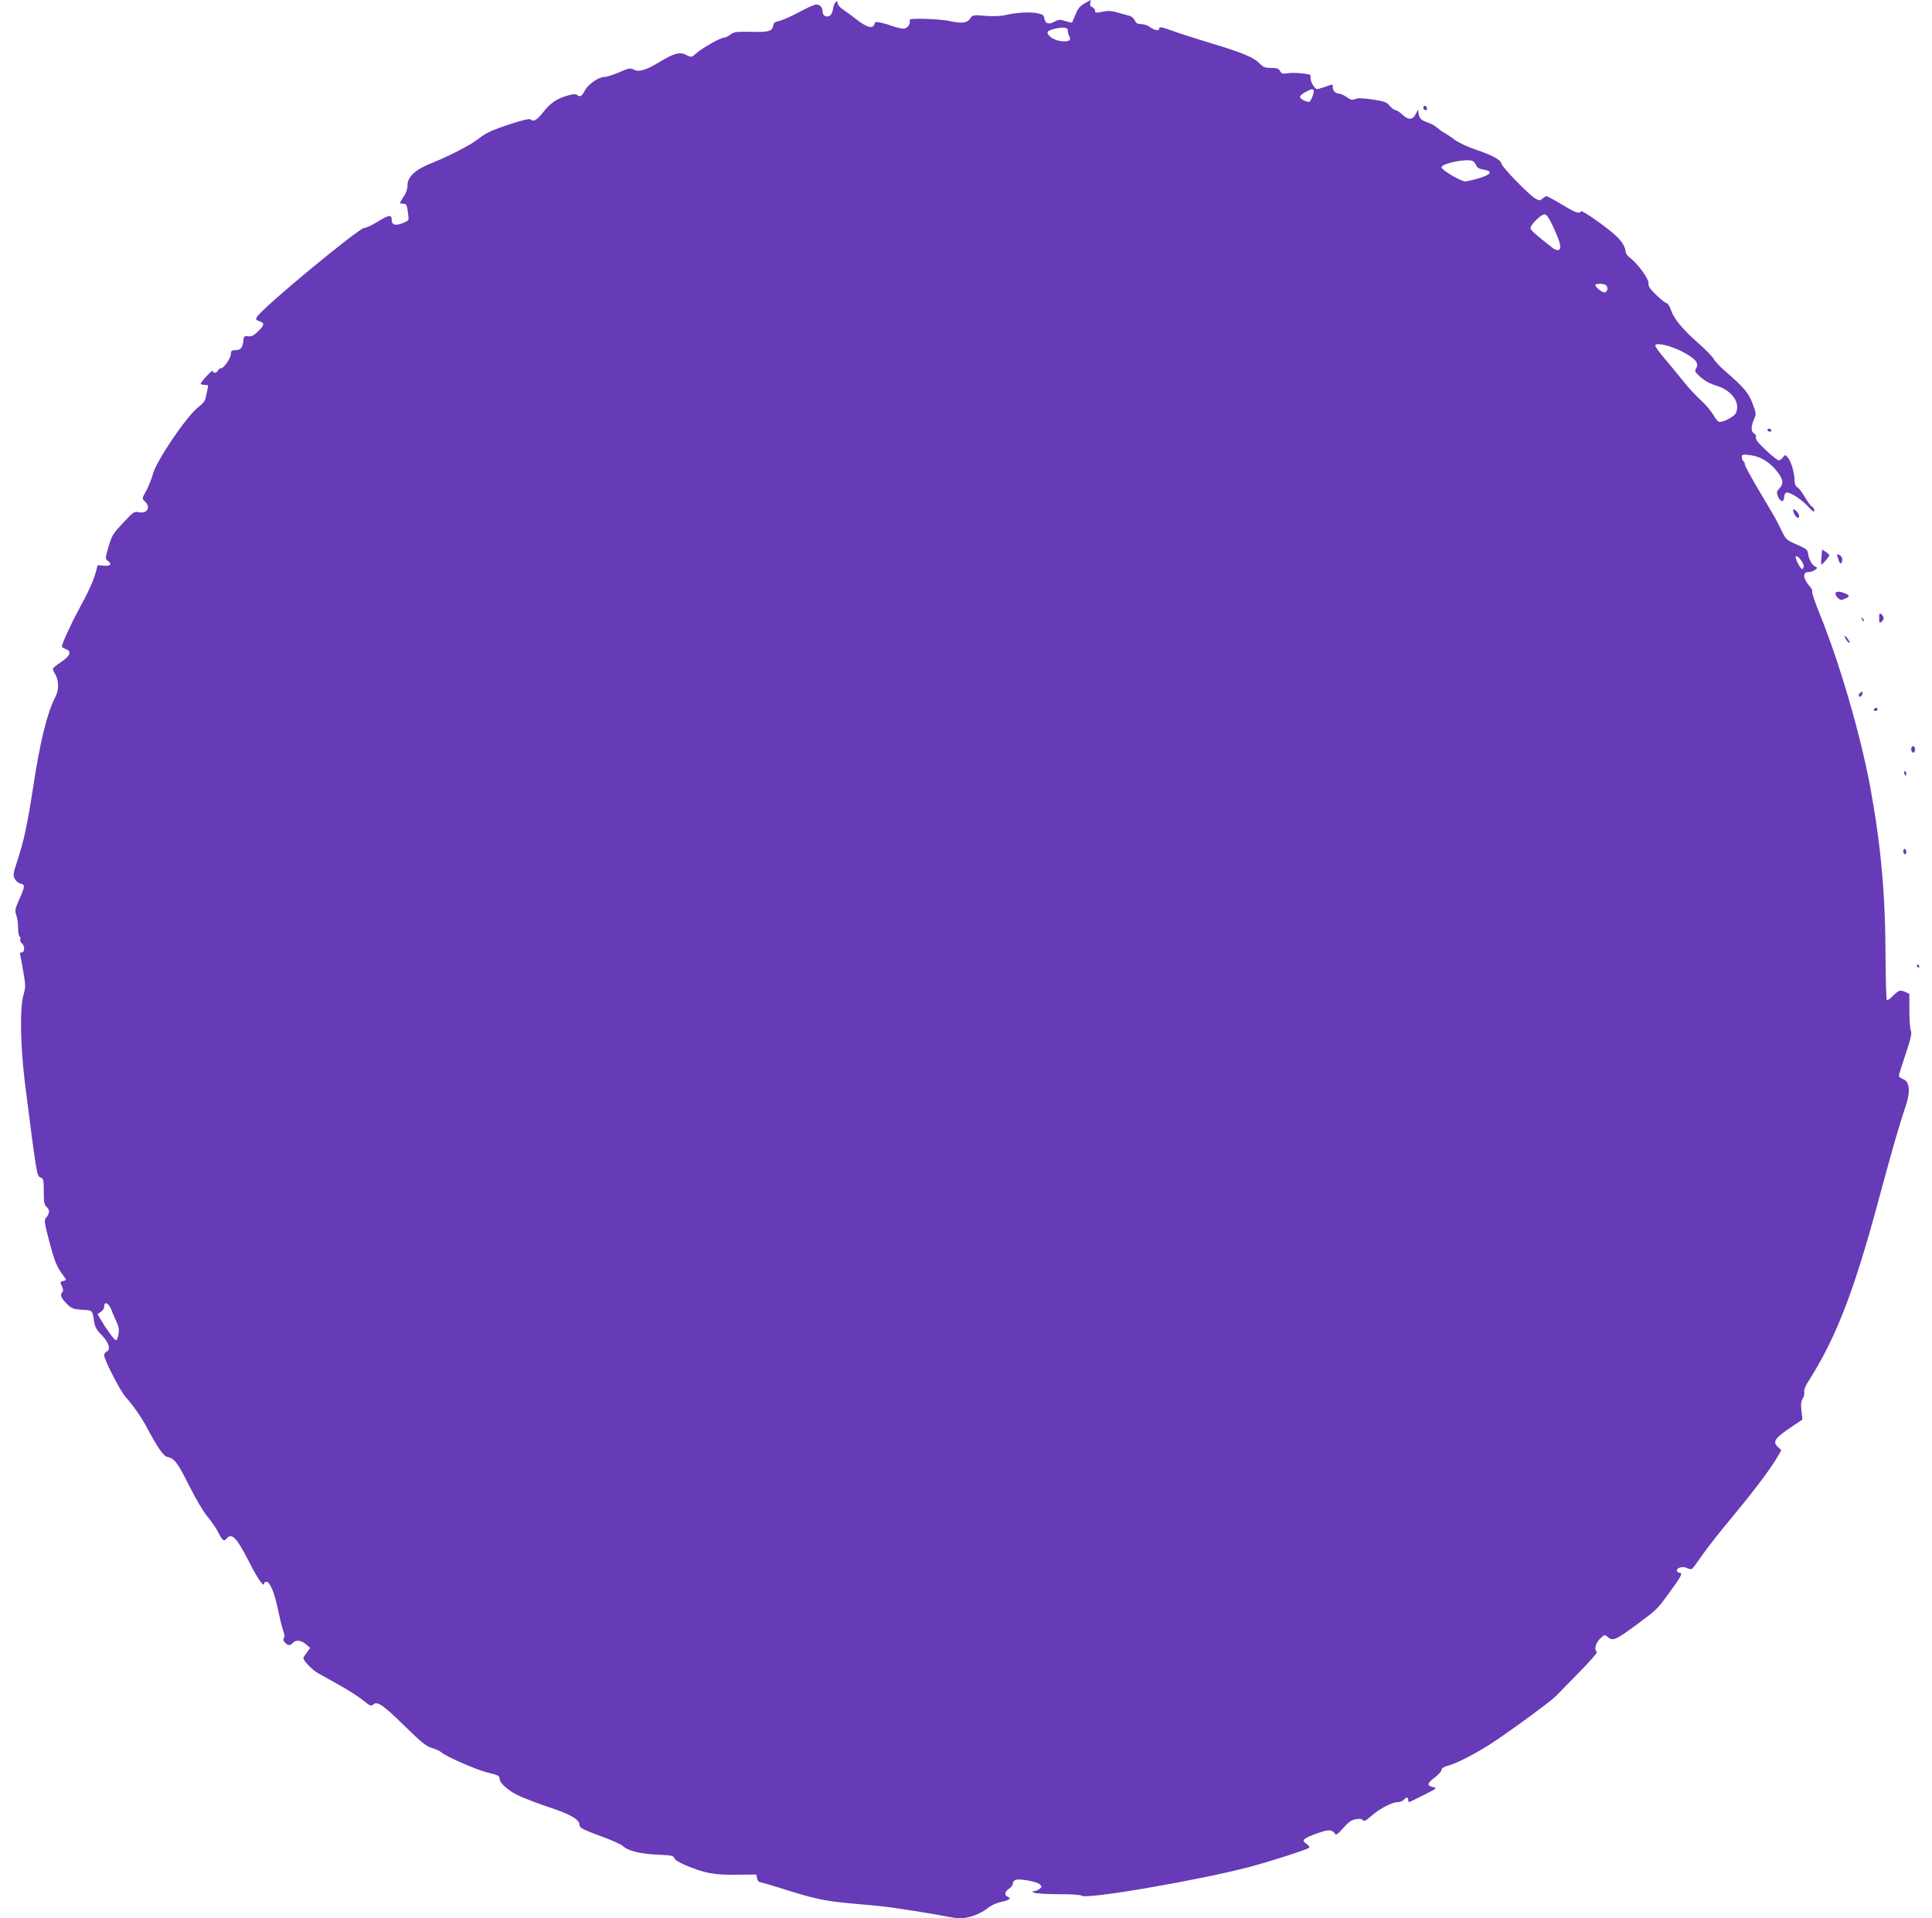 <?xml version="1.0" standalone="no"?>
<!DOCTYPE svg PUBLIC "-//W3C//DTD SVG 20010904//EN"
 "http://www.w3.org/TR/2001/REC-SVG-20010904/DTD/svg10.dtd">
<svg version="1.0" xmlns="http://www.w3.org/2000/svg"
 width="1280pt" height="1271pt" viewBox="0 0 1280 1271"
 preserveAspectRatio="xMidYMid meet">
<g transform="translate(0,1271) scale(0.1,-0.1)"
fill="#673ab7" stroke="none">
<path d="M7185 12687 c-30 -17 -44 -34 -59 -72 -11 -28 -22 -52 -23 -54 -2 -2
-21 2 -44 9 -36 12 -44 12 -75 -5 -38 -20 -60 -11 -66 28 -2 17 -13 23 -48 30
-52 9 -134 4 -205 -12 -31 -8 -82 -10 -136 -6 -84 7 -86 6 -102 -19 -20 -29
-57 -33 -137 -15 -25 6 -95 12 -157 14 -89 2 -110 0 -106 -10 8 -23 -16 -55
-41 -55 -13 0 -43 7 -67 15 -24 9 -61 20 -83 25 -33 7 -39 6 -43 -11 -9 -31
-47 -22 -110 26 -32 25 -75 57 -95 70 -21 14 -38 32 -38 41 0 32 -25 6 -30
-31 -3 -21 -12 -43 -21 -48 -24 -15 -49 -1 -49 26 0 28 -17 47 -43 47 -11 0
-61 -22 -112 -50 -50 -27 -109 -53 -130 -58 -26 -5 -39 -13 -41 -26 -6 -43
-27 -50 -147 -47 -101 2 -116 0 -139 -19 -14 -11 -34 -20 -43 -20 -23 0 -140
-67 -181 -102 -32 -29 -34 -29 -65 -13 -44 23 -81 14 -180 -46 -91 -55 -137
-69 -173 -49 -20 10 -33 8 -94 -19 -39 -17 -84 -31 -100 -31 -36 0 -106 -49
-127 -89 -19 -38 -32 -46 -50 -31 -11 9 -26 8 -68 -4 -70 -20 -112 -50 -161
-113 -40 -50 -62 -62 -81 -44 -6 6 -54 -5 -125 -28 -126 -41 -168 -60 -219
-100 -19 -14 -47 -33 -62 -41 -81 -46 -174 -91 -248 -120 -109 -43 -161 -91
-161 -146 0 -25 -9 -52 -25 -76 -30 -45 -31 -48 -5 -48 23 0 26 -6 34 -68 6
-42 5 -43 -30 -58 -52 -22 -79 -16 -79 19 1 37 -17 35 -95 -13 -36 -22 -74
-40 -86 -40 -36 0 -673 -527 -711 -589 -11 -17 -9 -21 18 -30 35 -12 31 -27
-19 -74 -22 -21 -38 -28 -58 -25 -27 3 -29 0 -32 -32 -5 -45 -18 -60 -53 -60
-23 0 -29 -4 -29 -23 0 -29 -46 -97 -66 -97 -8 0 -17 -7 -20 -15 -7 -18 -34
-20 -34 -2 0 12 -79 -72 -80 -85 0 -5 12 -8 26 -8 24 0 26 -3 19 -27 -3 -16
-9 -41 -12 -58 -4 -20 -19 -40 -46 -60 -77 -57 -281 -357 -305 -448 -7 -28
-26 -76 -42 -106 -30 -54 -30 -55 -10 -73 41 -38 16 -83 -40 -72 -31 7 -37 3
-105 -71 -67 -71 -75 -85 -96 -158 -22 -74 -22 -80 -6 -92 31 -22 20 -37 -25
-33 l-41 3 -12 -45 c-16 -59 -49 -132 -118 -258 -49 -90 -107 -218 -107 -236
0 -4 11 -11 25 -16 42 -16 31 -45 -30 -86 -30 -20 -55 -41 -55 -46 0 -5 6 -19
14 -31 25 -40 28 -103 7 -145 -60 -117 -106 -304 -156 -637 -34 -219 -58 -329
-98 -452 -29 -87 -32 -101 -20 -124 7 -15 24 -30 38 -33 32 -8 32 -16 -7 -104
-29 -65 -31 -76 -20 -105 7 -19 12 -56 12 -85 0 -28 4 -53 10 -57 5 -3 7 -12
4 -19 -3 -7 2 -19 11 -26 20 -17 20 -60 -1 -60 -10 0 -14 -6 -10 -17 2 -10 12
-61 21 -114 15 -88 15 -100 1 -149 -26 -86 -21 -339 9 -584 79 -620 79 -618
103 -627 20 -8 22 -15 22 -93 0 -73 3 -88 20 -104 22 -20 19 -43 -7 -73 -11
-14 -8 -35 22 -148 36 -138 51 -174 92 -229 25 -33 25 -33 4 -39 -25 -6 -24
-5 -10 -37 9 -19 9 -29 0 -40 -15 -18 -5 -39 38 -81 27 -25 41 -30 96 -33 71
-5 66 1 80 -87 5 -28 19 -52 51 -83 46 -47 60 -97 29 -108 -8 -4 -15 -14 -15
-23 0 -30 107 -238 143 -278 47 -52 99 -126 133 -188 78 -147 117 -203 143
-208 47 -10 68 -38 145 -192 44 -88 94 -172 121 -204 25 -30 57 -76 70 -102
29 -56 38 -64 55 -44 35 42 67 10 149 -151 55 -110 101 -175 101 -146 0 7 7
12 15 12 23 0 54 -73 76 -182 12 -56 27 -119 35 -141 10 -27 11 -44 4 -51 -6
-6 -4 -16 7 -28 20 -22 36 -23 53 -3 18 22 55 18 87 -9 l28 -24 -22 -31 c-13
-16 -23 -33 -23 -36 0 -18 58 -79 94 -99 23 -13 88 -49 145 -81 56 -31 127
-77 156 -100 46 -38 54 -41 67 -29 26 26 67 -2 208 -141 111 -109 144 -135
180 -146 25 -7 54 -20 65 -30 30 -27 238 -118 305 -133 68 -16 80 -22 80 -41
0 -28 56 -79 124 -111 38 -18 133 -55 210 -80 141 -47 196 -80 196 -118 0 -17
27 -30 170 -83 52 -19 104 -43 115 -53 36 -33 115 -53 229 -58 95 -4 109 -7
113 -23 3 -11 32 -29 77 -48 127 -53 188 -64 333 -62 l133 1 6 -25 c3 -14 11
-25 18 -25 6 0 81 -22 167 -49 189 -60 268 -77 424 -91 66 -6 158 -15 205 -19
82 -8 355 -51 453 -71 27 -5 62 -10 79 -10 53 0 136 30 177 64 24 20 59 37 95
45 56 12 69 24 41 35 -23 8 -18 34 10 52 14 9 25 24 25 34 0 10 9 21 19 25 29
9 143 -12 160 -30 15 -15 14 -18 -3 -31 -11 -8 -27 -14 -35 -14 -14 0 -14 -1
-1 -10 8 -5 80 -10 160 -10 86 0 150 -4 156 -10 27 -27 781 103 1114 191 147
39 388 117 395 128 2 5 -7 16 -21 26 -34 22 -22 34 73 68 73 27 100 26 117 -2
8 -12 18 -5 55 37 36 41 55 54 85 59 26 4 41 2 46 -7 6 -10 20 -3 55 28 55 49
138 92 176 92 14 0 32 7 39 15 7 8 16 15 21 15 5 0 9 -7 9 -15 0 -8 2 -15 5
-15 3 0 47 21 98 47 85 43 90 47 63 52 -44 9 -42 26 8 63 25 18 45 41 46 50 0
12 14 21 42 29 54 14 158 66 267 134 105 65 416 292 451 329 14 14 82 85 152
156 71 71 123 132 118 135 -20 12 -10 57 20 87 29 28 32 29 49 14 35 -32 53
-25 201 85 129 96 128 95 204 199 87 118 98 140 71 140 -8 0 -15 7 -15 15 0
20 43 29 69 15 12 -6 26 -8 31 -5 5 3 36 45 69 93 33 48 115 152 182 232 143
172 251 313 304 399 l37 62 -21 20 c-40 37 -25 59 94 139 l67 45 -7 58 c-5 44
-2 64 9 82 8 12 12 31 10 42 -4 13 7 41 29 74 181 285 300 592 462 1194 91
337 138 502 180 624 33 99 28 163 -16 181 -16 7 -29 16 -29 21 0 5 20 70 45
144 35 105 43 140 35 155 -5 10 -10 70 -10 132 l0 113 -30 14 c-33 14 -41 11
-88 -36 -13 -13 -27 -21 -31 -19 -4 3 -8 137 -9 298 -1 406 -32 743 -103 1123
-66 349 -201 812 -333 1138 -31 76 -54 143 -50 148 3 6 -3 20 -14 32 -48 53
-52 97 -9 97 13 0 32 6 42 14 18 13 18 14 -2 24 -21 12 -40 49 -45 90 -2 19
-18 30 -74 54 -69 30 -72 33 -103 97 -18 36 -36 73 -41 81 -5 8 -52 87 -104
176 -53 89 -96 168 -96 177 0 9 -4 19 -10 22 -5 3 -10 15 -10 26 0 19 4 20 58
13 67 -8 129 -47 180 -113 37 -50 40 -76 11 -107 -19 -21 -20 -26 -9 -54 15
-37 40 -40 40 -5 0 14 7 28 15 31 20 8 105 -47 149 -97 28 -30 36 -35 36 -20
0 10 -7 21 -15 24 -8 4 -28 31 -46 62 -17 30 -40 60 -50 66 -12 6 -19 21 -19
42 -1 52 -23 130 -44 154 -19 22 -20 22 -33 3 -8 -11 -21 -20 -28 -20 -8 0
-47 30 -85 67 -51 47 -70 72 -67 85 3 11 -2 22 -14 28 -20 11 -18 51 6 102 11
23 9 35 -14 95 -27 71 -59 108 -179 212 -35 30 -69 66 -77 81 -8 15 -51 60
-96 100 -109 95 -166 164 -187 222 -9 27 -22 48 -28 48 -7 0 -38 24 -69 54
-44 42 -56 59 -53 79 3 27 -72 132 -123 169 -16 12 -29 30 -29 40 0 28 -24 69
-62 104 -60 57 -227 174 -233 164 -11 -19 -36 -10 -127 45 -50 30 -96 55 -101
55 -6 0 -18 -7 -28 -16 -15 -14 -20 -14 -46 0 -39 21 -221 207 -225 231 -4 26
-63 58 -175 95 -50 17 -111 46 -134 63 -23 18 -54 38 -68 46 -14 7 -37 24 -51
36 -14 12 -42 28 -62 34 -42 14 -55 26 -60 61 l-3 25 -15 -30 c-21 -41 -49
-42 -88 -5 -17 16 -38 30 -46 30 -8 0 -25 13 -39 29 -21 25 -35 30 -115 42
-63 9 -98 10 -113 3 -19 -9 -30 -6 -57 13 -19 13 -42 23 -51 23 -22 0 -41 19
-41 42 0 22 3 22 -50 3 -23 -8 -48 -15 -54 -15 -17 0 -49 58 -43 79 4 16 -4
19 -60 25 -35 4 -79 4 -98 0 -27 -5 -35 -2 -44 15 -9 17 -21 21 -59 21 -40 0
-53 5 -76 29 -38 40 -112 71 -311 131 -93 28 -206 64 -251 80 -87 32 -104 35
-104 20 0 -16 -33 -11 -60 10 -14 11 -40 20 -58 20 -25 0 -35 6 -44 25 -6 14
-23 28 -37 31 -14 3 -49 13 -77 21 -36 11 -63 13 -90 7 -55 -11 -59 -11 -59 6
0 8 -8 18 -19 23 -12 5 -17 14 -13 27 3 11 4 20 4 20 -1 0 -20 -10 -42 -23z
m-110 -182 c0 -11 4 -26 8 -33 18 -28 0 -40 -50 -35 -48 5 -93 34 -93 59 0 14
70 33 110 31 18 -2 25 -8 25 -22z m1627 -391 c9 -8 -14 -72 -27 -78 -15 -5
-57 15 -62 31 -3 6 13 21 34 32 42 22 47 24 55 15z m1053 -470 c9 -4 20 -17
25 -29 6 -16 20 -24 49 -29 63 -10 52 -32 -28 -56 -37 -11 -79 -21 -93 -22
-26 -2 -158 76 -158 93 0 26 162 59 205 43z m535 -436 c48 -104 58 -146 36
-154 -9 -3 -26 2 -39 13 -114 89 -147 118 -147 132 0 22 70 91 93 91 13 0 29
-22 57 -82z m344 -384 c21 -8 21 -43 0 -51 -15 -5 -64 32 -64 49 0 9 41 11 64
2z m506 -441 c89 -45 119 -79 98 -112 -12 -21 -10 -25 29 -60 27 -24 64 -44
104 -56 103 -31 161 -113 130 -181 -12 -26 -92 -67 -114 -58 -8 3 -24 24 -37
47 -13 23 -49 66 -81 95 -32 29 -82 83 -111 119 -29 37 -85 105 -125 152 -40
46 -70 88 -66 94 11 18 97 -2 173 -40z m810 -1424 c0 -10 -4 -19 -10 -19 -13
0 -51 76 -42 84 10 11 52 -42 52 -65z m-11210 -4932 c6 -18 21 -51 32 -75 15
-31 18 -53 13 -82 -4 -22 -11 -40 -16 -40 -10 0 -59 65 -97 129 l-26 44 22 15
c12 8 22 22 22 32 0 43 30 29 50 -23z"/>
<path d="M9430 11995 c0 -8 7 -15 15 -15 9 0 12 6 9 15 -4 8 -10 15 -15 15 -5
0 -9 -7 -9 -15z"/>
<path d="M11710 9860 c0 -5 7 -10 16 -10 8 0 12 5 9 10 -3 6 -10 10 -16 10 -5
0 -9 -4 -9 -10z"/>
<path d="M11880 9331 c0 -18 19 -51 30 -51 17 0 11 26 -10 45 -13 11 -20 14
-20 6z"/>
<path d="M12068 9022 c-3 -26 -3 -49 -1 -52 4 -5 52 51 53 61 0 4 -11 14 -24
22 l-24 16 -4 -47z"/>
<path d="M12170 9036 c0 -2 5 -18 11 -36 9 -26 14 -29 20 -17 11 19 3 44 -17
51 -8 3 -14 4 -14 2z"/>
<path d="M12160 8777 c0 -8 8 -21 18 -30 16 -14 23 -15 45 -4 33 15 34 21 2
35 -35 16 -65 15 -65 -1z"/>
<path d="M12450 8615 c0 -32 2 -36 15 -25 8 7 15 18 15 25 0 7 -7 18 -15 25
-13 11 -15 7 -15 -25z"/>
<path d="M12336 8607 c3 -10 9 -15 12 -12 3 3 0 11 -7 18 -10 9 -11 8 -5 -6z"/>
<path d="M12221 8495 c0 -13 28 -50 33 -44 3 2 -4 15 -14 29 -11 14 -20 21
-19 15z"/>
<path d="M12321 8116 c-8 -10 -9 -16 -1 -21 5 -3 13 1 16 10 9 22 -1 29 -15
11z"/>
<path d="M12415 8010 c-3 -5 1 -10 9 -10 9 0 16 5 16 10 0 6 -4 10 -9 10 -6 0
-13 -4 -16 -10z"/>
<path d="M12664 7756 c-4 -10 -2 -22 4 -28 8 -8 13 -7 18 6 4 10 2 22 -4 28
-8 8 -13 7 -18 -6z"/>
<path d="M12616 7585 c4 -8 8 -15 10 -15 2 0 4 7 4 15 0 8 -4 15 -10 15 -5 0
-7 -7 -4 -15z"/>
<path d="M12610 7071 c0 -12 5 -21 10 -21 6 0 10 6 10 14 0 8 -4 18 -10 21 -5
3 -10 -3 -10 -14z"/>
<path d="M12700 6310 c0 -5 5 -10 11 -10 5 0 7 5 4 10 -3 6 -8 10 -11 10 -2 0
-4 -4 -4 -10z"/>
</g>
</svg>
